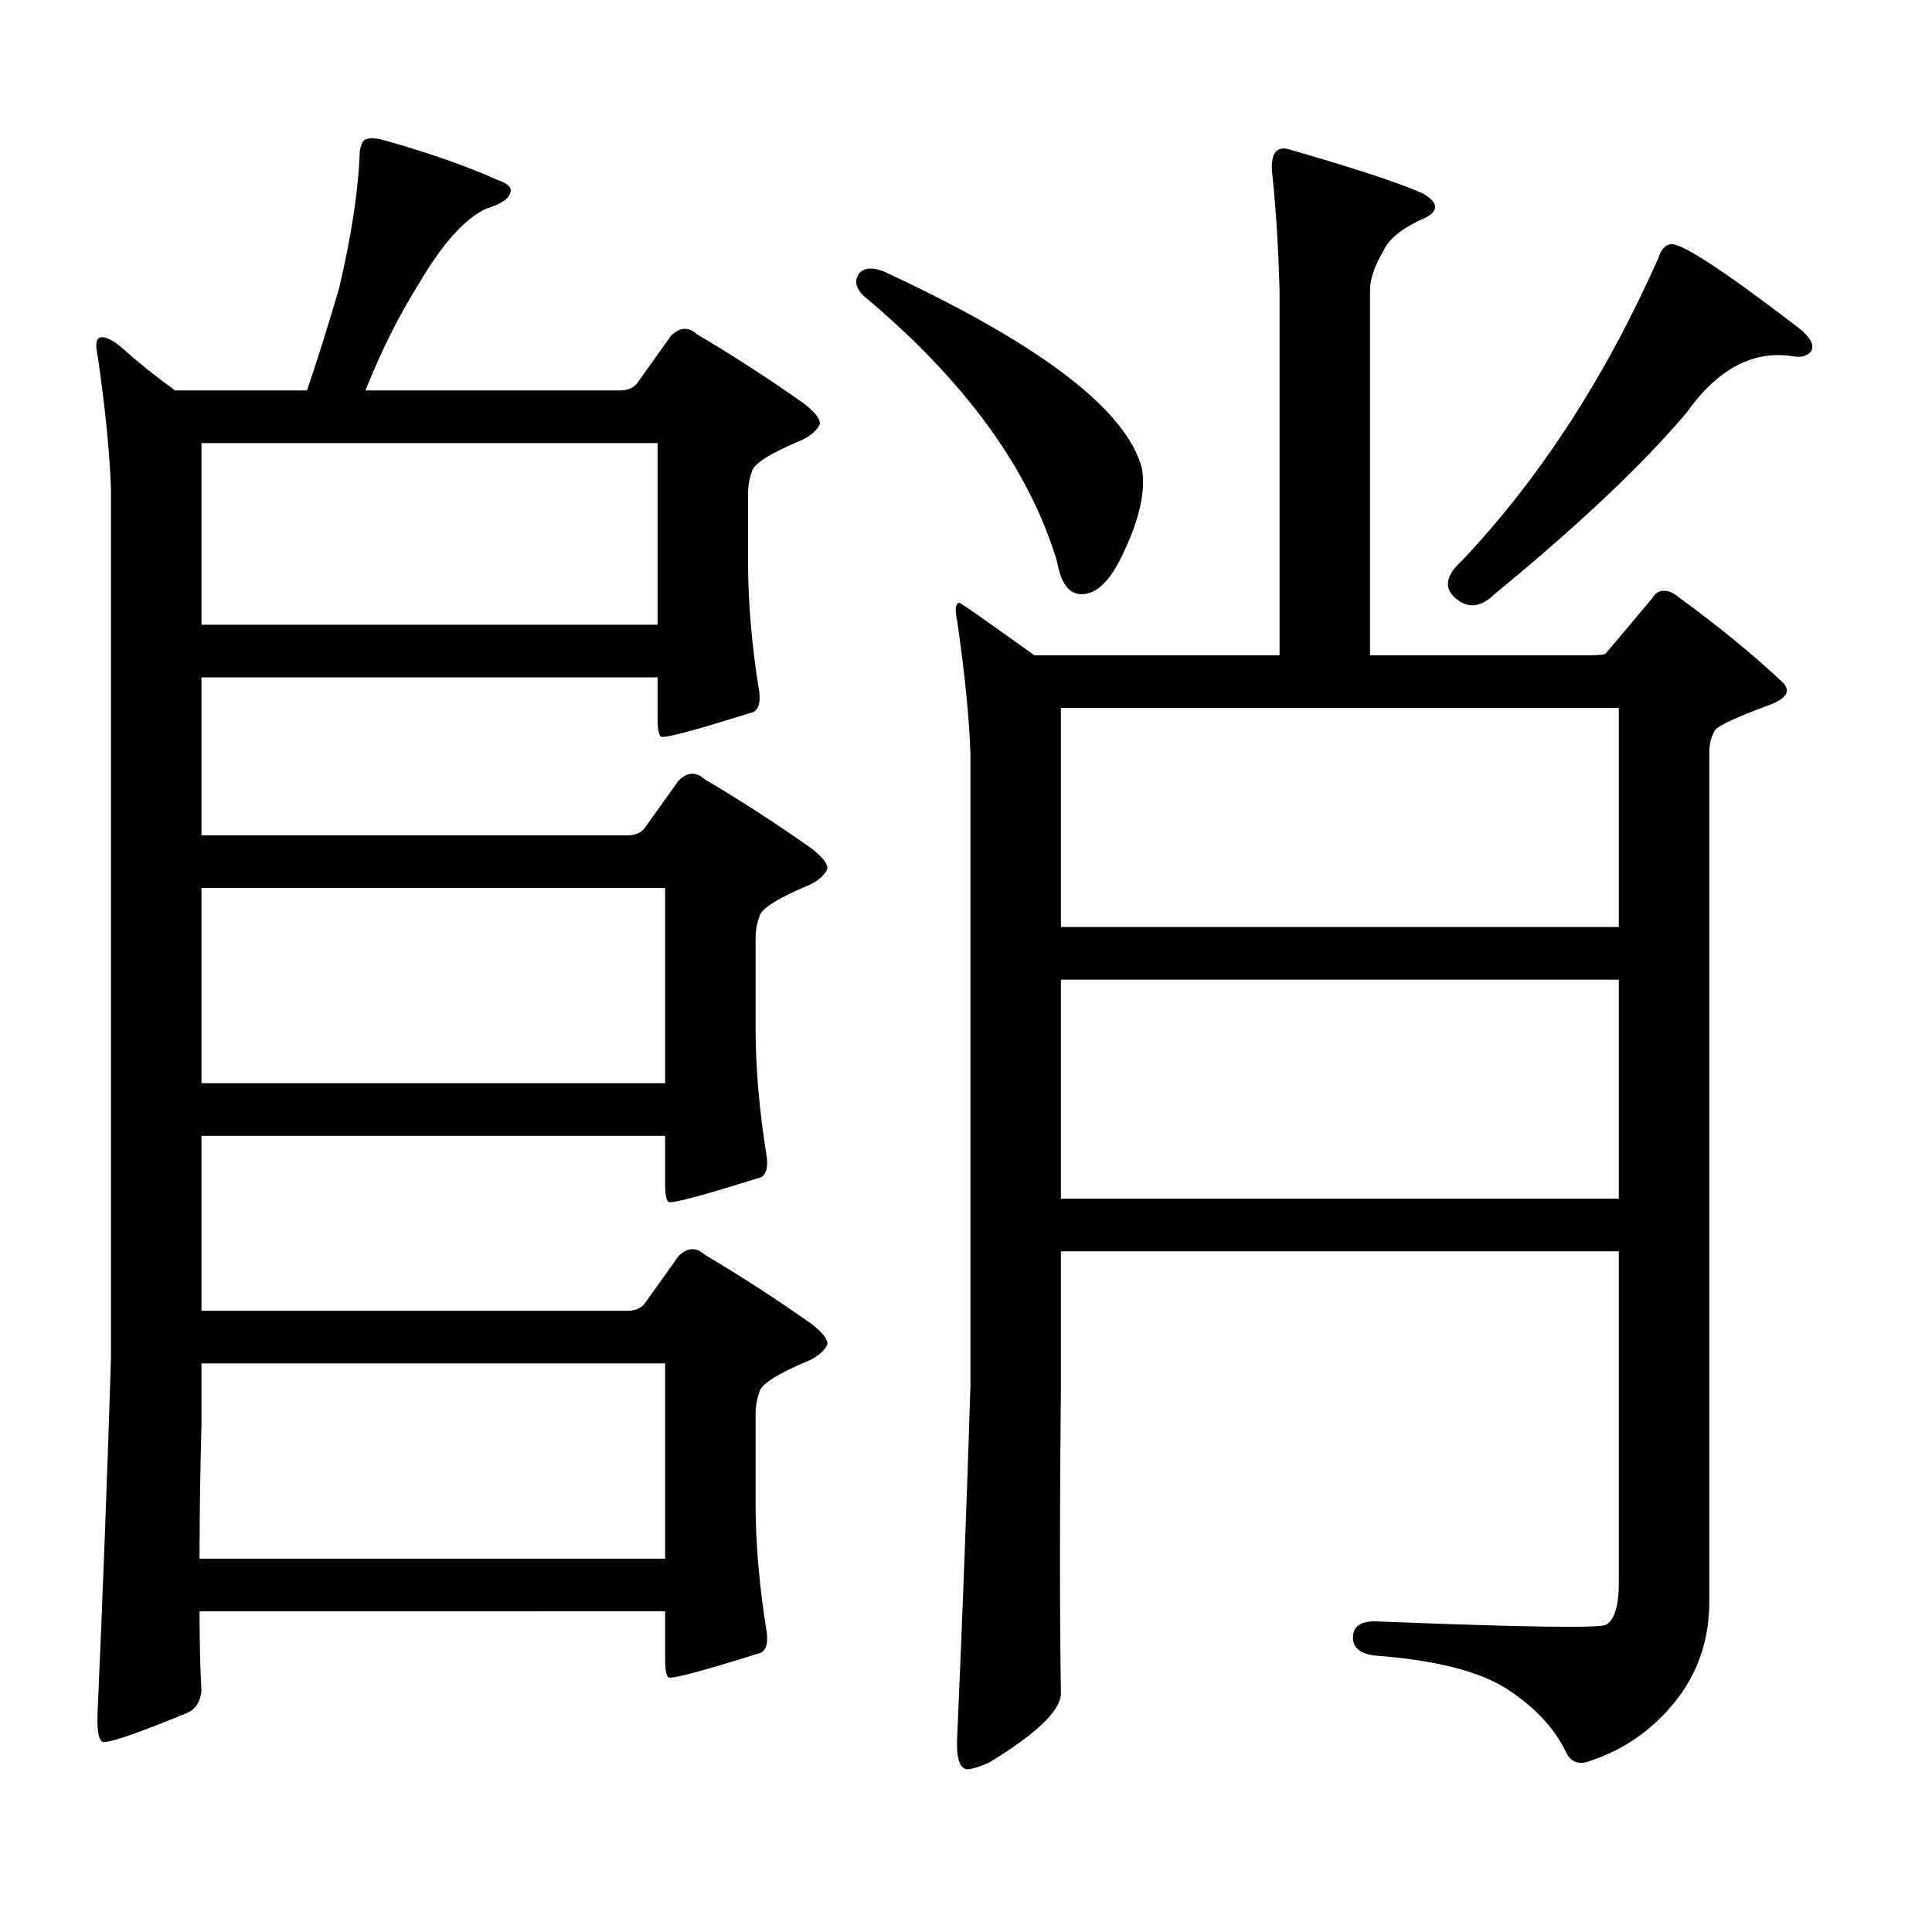 <?xml version="1.0" encoding="utf-8"?>
<!-- Generator: Adobe Illustrator 16.0.0, SVG Export Plug-In . SVG Version: 6.00 Build 0)  -->
<!DOCTYPE svg PUBLIC "-//W3C//DTD SVG 1.1//EN" "http://www.w3.org/Graphics/SVG/1.1/DTD/svg11.dtd">
<svg version="1.1" id="图层_1" xmlns="http://www.w3.org/2000/svg" xmlns:xlink="http://www.w3.org/1999/xlink" x="0px" y="0px"
	 width="1000px" height="1000px" viewBox="0 0 1000 1000" enable-background="new 0 0 1000 1000" xml:space="preserve">
<path d="M104.266,587.922v90.527h220.482c3.902,0,6.829-1.168,8.78-3.516l17.561-24.609c4.543-4.684,9.101-4.972,13.658-0.879
	c18.856,11.137,37.393,23.153,55.608,36.035c5.854,4.696,8.445,8.212,7.805,10.547c-1.311,2.938-4.237,5.575-8.78,7.91
	c-16.92,7.031-25.7,12.606-26.341,16.699c-1.311,3.516-1.951,7.333-1.951,11.426v45.703c0,21.094,1.951,43.643,5.854,67.676
	c0.641,6.44-0.976,9.956-4.878,10.547c-27.972,8.789-43.261,12.881-45.853,12.305c-1.311-0.591-1.951-3.818-1.951-9.668v-24.609
	H103.29c0,15.82,0.32,29.58,0.976,41.309c-0.655,5.85-3.262,9.668-7.805,11.426c-24.069,9.956-38.383,14.941-42.926,14.941
	c-2.606-0.591-3.582-6.455-2.927-17.578c2.592-58.599,4.878-118.955,6.829-181.055v-450c-0.655-18.746-2.927-41.598-6.829-68.555
	c-1.311-5.851-0.976-9.078,0.976-9.668c2.592-1.168,7.149,1.181,13.658,7.031c6.494,5.863,14.954,12.606,25.365,20.215h68.291
	c5.198-15.23,10.731-32.808,16.585-52.734c6.494-27.535,10.076-51.265,10.731-71.191c0.641-2.925,1.296-4.683,1.951-5.273
	c1.951-1.758,5.854-1.758,11.707,0c22.759,6.454,41.95,13.184,57.56,20.215c5.198,1.758,7.47,3.817,6.829,6.152
	c-0.655,3.516-4.878,6.454-12.683,8.789c-11.066,5.273-22.438,17.88-34.146,37.793c-10.411,16.411-19.847,35.156-28.292,56.25
	h131.704c3.902,0,6.829-1.168,8.78-3.516l17.561-24.609c4.543-4.683,9.101-4.972,13.658-0.879
	c18.856,11.137,37.393,23.153,55.608,36.035c5.854,4.696,8.445,8.212,7.805,10.547c-1.311,2.938-4.237,5.575-8.78,7.91
	c-16.92,7.031-25.7,12.606-26.341,16.699c-1.311,3.516-1.951,7.333-1.951,11.426v35.156c0,21.094,1.951,43.656,5.854,67.676
	c0.641,6.454-0.976,9.97-4.878,10.547c-27.972,8.789-43.261,12.895-45.853,12.305c-1.311-0.577-1.951-3.805-1.951-9.668v-21.094
	H104.266v81.738h220.482c3.902,0,6.829-1.168,8.78-3.516l17.561-24.609c4.543-4.684,9.101-4.972,13.658-0.879
	c18.856,11.137,37.393,23.153,55.608,36.035c5.854,4.696,8.445,8.212,7.805,10.547c-1.311,2.938-4.237,5.575-8.78,7.91
	c-16.92,7.031-25.7,12.606-26.341,16.699c-1.311,3.516-1.951,7.333-1.951,11.426v45.703c0,21.094,1.951,43.656,5.854,67.676
	c0.641,6.454-0.976,9.97-4.878,10.547c-27.972,8.789-43.261,12.895-45.853,12.305c-1.311-0.577-1.951-3.805-1.951-9.668v-24.609
	H104.266z M104.266,705.695v32.52c-0.655,24.032-0.976,46.87-0.976,68.555h240.97V705.695H104.266z M104.266,229.328v94.043h236.092
	v-94.043H104.266z M104.266,459.602v101.074H344.26V459.602H104.266z M444.745,141.438c3.247-3.516,8.78-3.214,16.585,0.879
	c78.688,36.914,121.948,70.313,129.753,100.195c1.951,11.728-1.311,26.367-9.756,43.945c-6.509,14.063-13.658,21.094-21.463,21.094
	c-6.509,0-10.731-5.563-12.683-16.699c-14.313-48.038-47.804-94.043-100.485-137.988
	C442.794,148.771,442.139,144.953,444.745,141.438z M549.133,647.688v69.434c-0.655,62.69-0.655,116.016,0,159.961
	c-0.655,8.789-13.018,20.503-37.072,35.156c-5.213,2.334-9.115,3.516-11.707,3.516c-3.902-0.591-5.533-6.455-4.878-17.578
	c2.592-58.599,4.878-118.955,6.829-181.055V390.168c-0.655-18.746-2.927-41.598-6.829-68.555c-1.311-5.851-0.976-9.078,0.976-9.668
	c0.641,0,13.658,9.091,39.023,27.246h126.826V150.227c-0.655-22.852-1.951-43.355-3.902-61.523
	c-0.655-9.366,2.271-13.184,8.78-11.426c34.466,9.97,57.56,17.578,69.267,22.852c9.101,5.273,8.445,9.97-1.951,14.063
	c-9.756,4.696-15.944,9.97-18.536,15.82c-4.558,7.622-6.829,14.364-6.829,20.215v188.965h112.192c5.854,0,9.101-0.289,9.756-0.879
	l24.39-29.004c1.296-2.335,3.247-3.516,5.854-3.516c2.592,0,5.198,1.181,7.805,3.516c20.152,14.652,38.048,29.306,53.657,43.945
	c4.543,4.696,1.616,8.789-8.78,12.305c-15.609,5.863-24.39,9.97-26.341,12.305c-1.951,3.516-2.927,7.333-2.927,11.426v439.453
	c0,19.912-5.854,37.202-17.561,51.855c-11.707,14.639-26.341,24.897-43.901,30.762c-5.854,2.334-10.091,0.879-12.683-4.395
	c-5.854-12.305-15.944-23.154-30.243-32.52c-14.313-9.38-37.407-15.244-69.267-17.578c-7.805-1.182-11.387-4.697-10.731-10.547
	c0.641-5.273,5.198-7.622,13.658-7.031c74.145,2.925,113.168,3.516,117.07,1.758c4.543-2.349,6.829-9.668,6.829-21.973V647.688
	H549.133z M549.133,479.816h288.773V366.438H549.133V479.816z M549.133,620.441h288.773V507.063H549.133V620.441z M864.247,126.496
	c4.543-1.758,26.341,12.305,65.364,42.188c7.149,5.273,9.756,9.668,7.805,13.184c-1.951,2.348-4.878,3.227-8.78,2.637
	c-20.822-3.516-39.358,6.152-55.608,29.004c-22.773,26.957-55.943,58.31-99.51,94.043c-7.164,7.031-13.993,7.621-20.487,1.758
	c-5.854-5.273-4.558-11.715,3.902-19.336c40.319-42.765,74.145-94.922,101.461-156.445
	C859.689,129.435,861.641,127.086,864.247,126.496z"/>
</svg>
